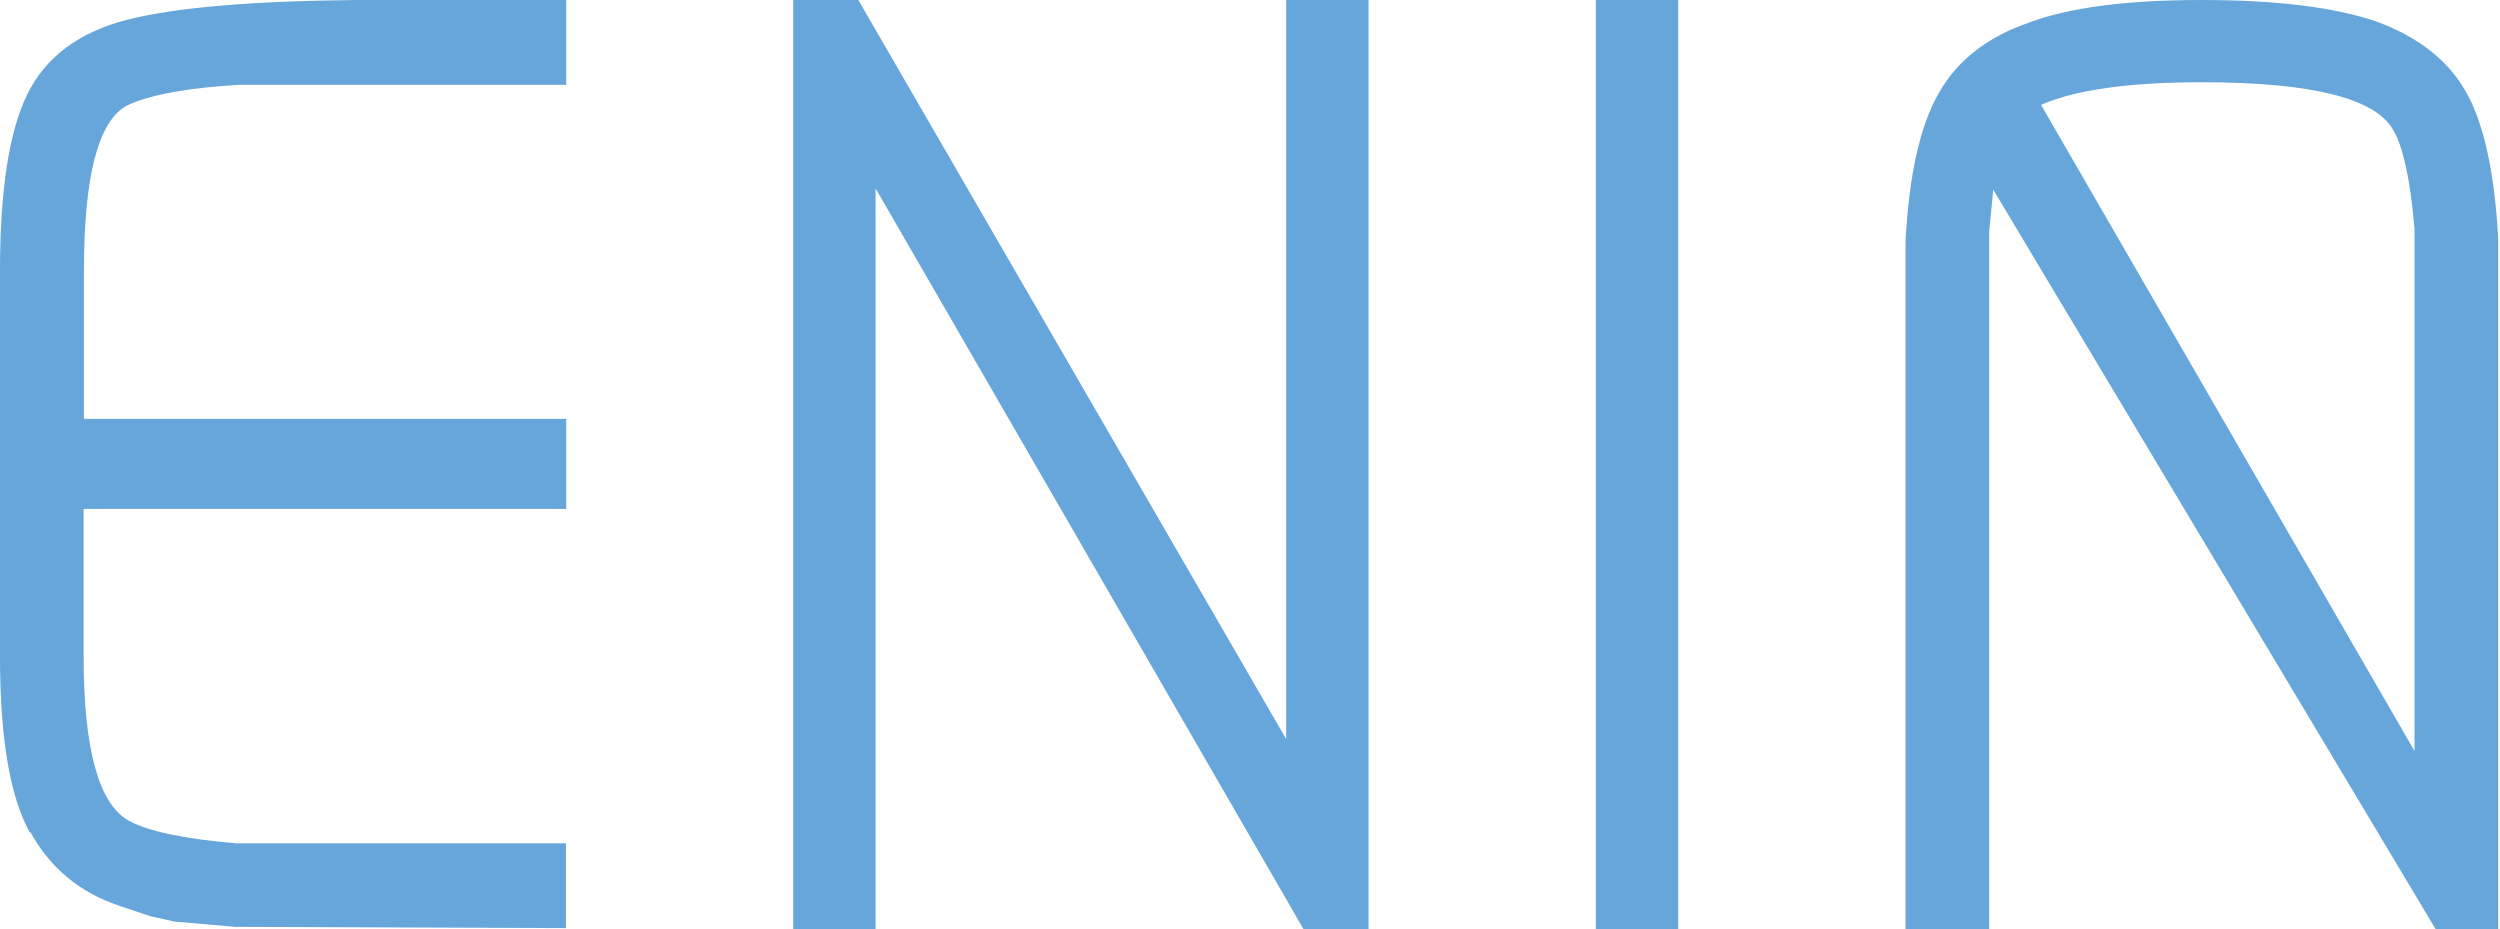 <svg width="592" height="220" viewBox="0 0 592 220" fill="none" xmlns="http://www.w3.org/2000/svg">
<path d="M7.073 197.175C2.382 188.699 0 174.796 0 155.539V64.089C0 45.056 2.159 31.078 6.477 22.305C10.795 13.532 18.612 7.658 30.077 4.684C41.468 1.784 59.708 0.223 84.648 0H134.081V20.074H56.655L52.56 20.372C42.287 21.19 34.693 22.751 29.928 25.056C23.228 28.848 19.878 41.784 19.878 64.015V99.182H134.081V120.52H19.803V155.39C19.803 177.398 23.377 190.409 30.524 194.349C35.14 196.877 43.627 198.662 55.985 199.703H134.007V219.777L55.687 219.48L41.244 218.216L35.586 216.952L28.067 214.424C18.835 211.301 11.837 205.502 7.147 196.952L7.073 197.175ZM187.833 0H203.244L304.568 175.019V0H324.073V220H308.662L207.338 44.61V220H187.833V0ZM377.899 0H397.405V220H377.899V0ZM472.002 44.907L471.034 54.944V220H451.231V57.175C452.05 41.487 454.655 29.74 459.122 22.007C463.515 14.275 470.662 8.699 480.489 5.353C489.944 1.784 503.568 0 521.361 0C539.154 0 552.704 1.71 562.605 5.056C572.432 8.625 579.579 14.126 583.823 21.561C588.141 28.996 590.672 40.595 591.565 56.282V220H576.75L472.002 44.907ZM571.762 177.844V54.052C570.72 42.305 569.008 34.572 566.7 30.781C562.531 23.271 547.418 19.48 521.361 19.48C504.163 19.48 491.433 21.264 483.318 24.833L571.762 177.844Z" fill="#66A6DA"/>
</svg>
